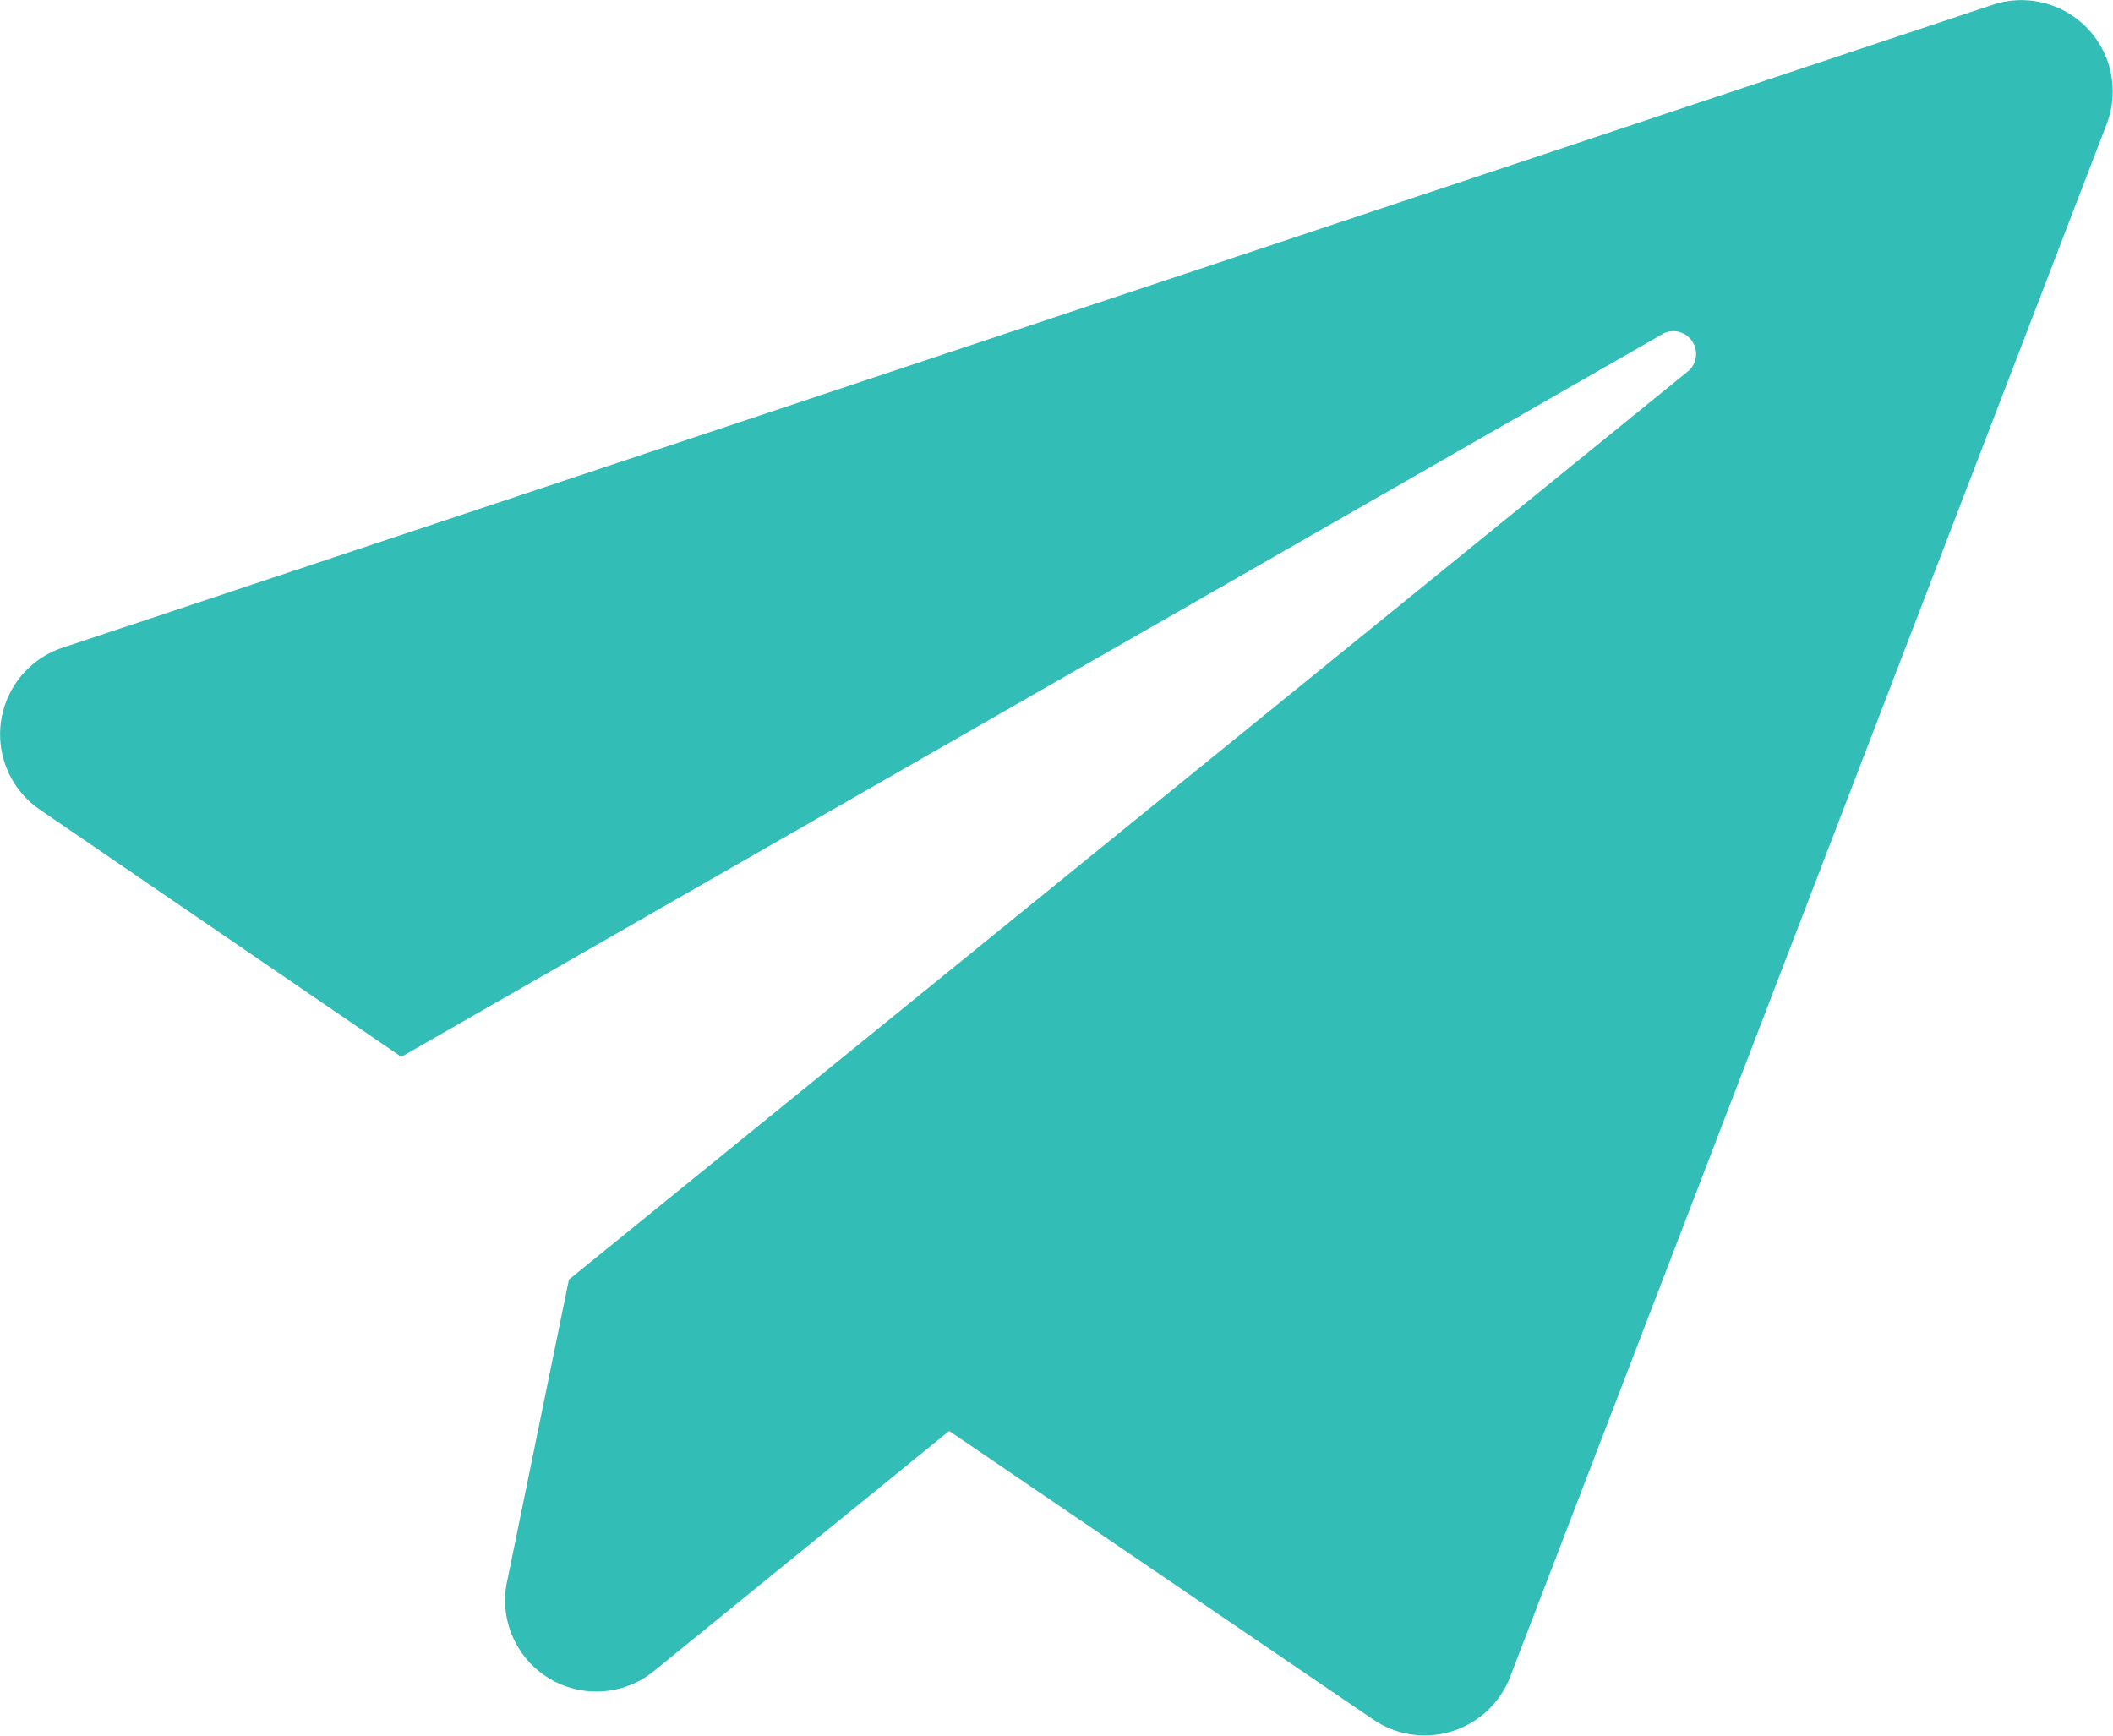 <svg xmlns="http://www.w3.org/2000/svg" width="86.13" height="70.76" viewBox="0 0 86.13 70.76"><defs><style>.cls-1{fill:#32bdb7;}</style></defs><title>icon03</title><g id="レイヤー_2" data-name="レイヤー 2"><g id="吹き出し"><path class="cls-1" d="M85.87,5.06,61.55,68.37A3.73,3.73,0,0,1,56,70.11L38.69,58.33l-12,9.76a3.72,3.72,0,0,1-6-3.72l2.5-12.21L68.85,15.1a.93.93,0,0,0-1-1.53L16.36,43.08,1.62,33a3.72,3.72,0,0,1,1-6.62L81.24.19A3.72,3.72,0,0,1,85.87,5.06Z"/></g></g></svg>